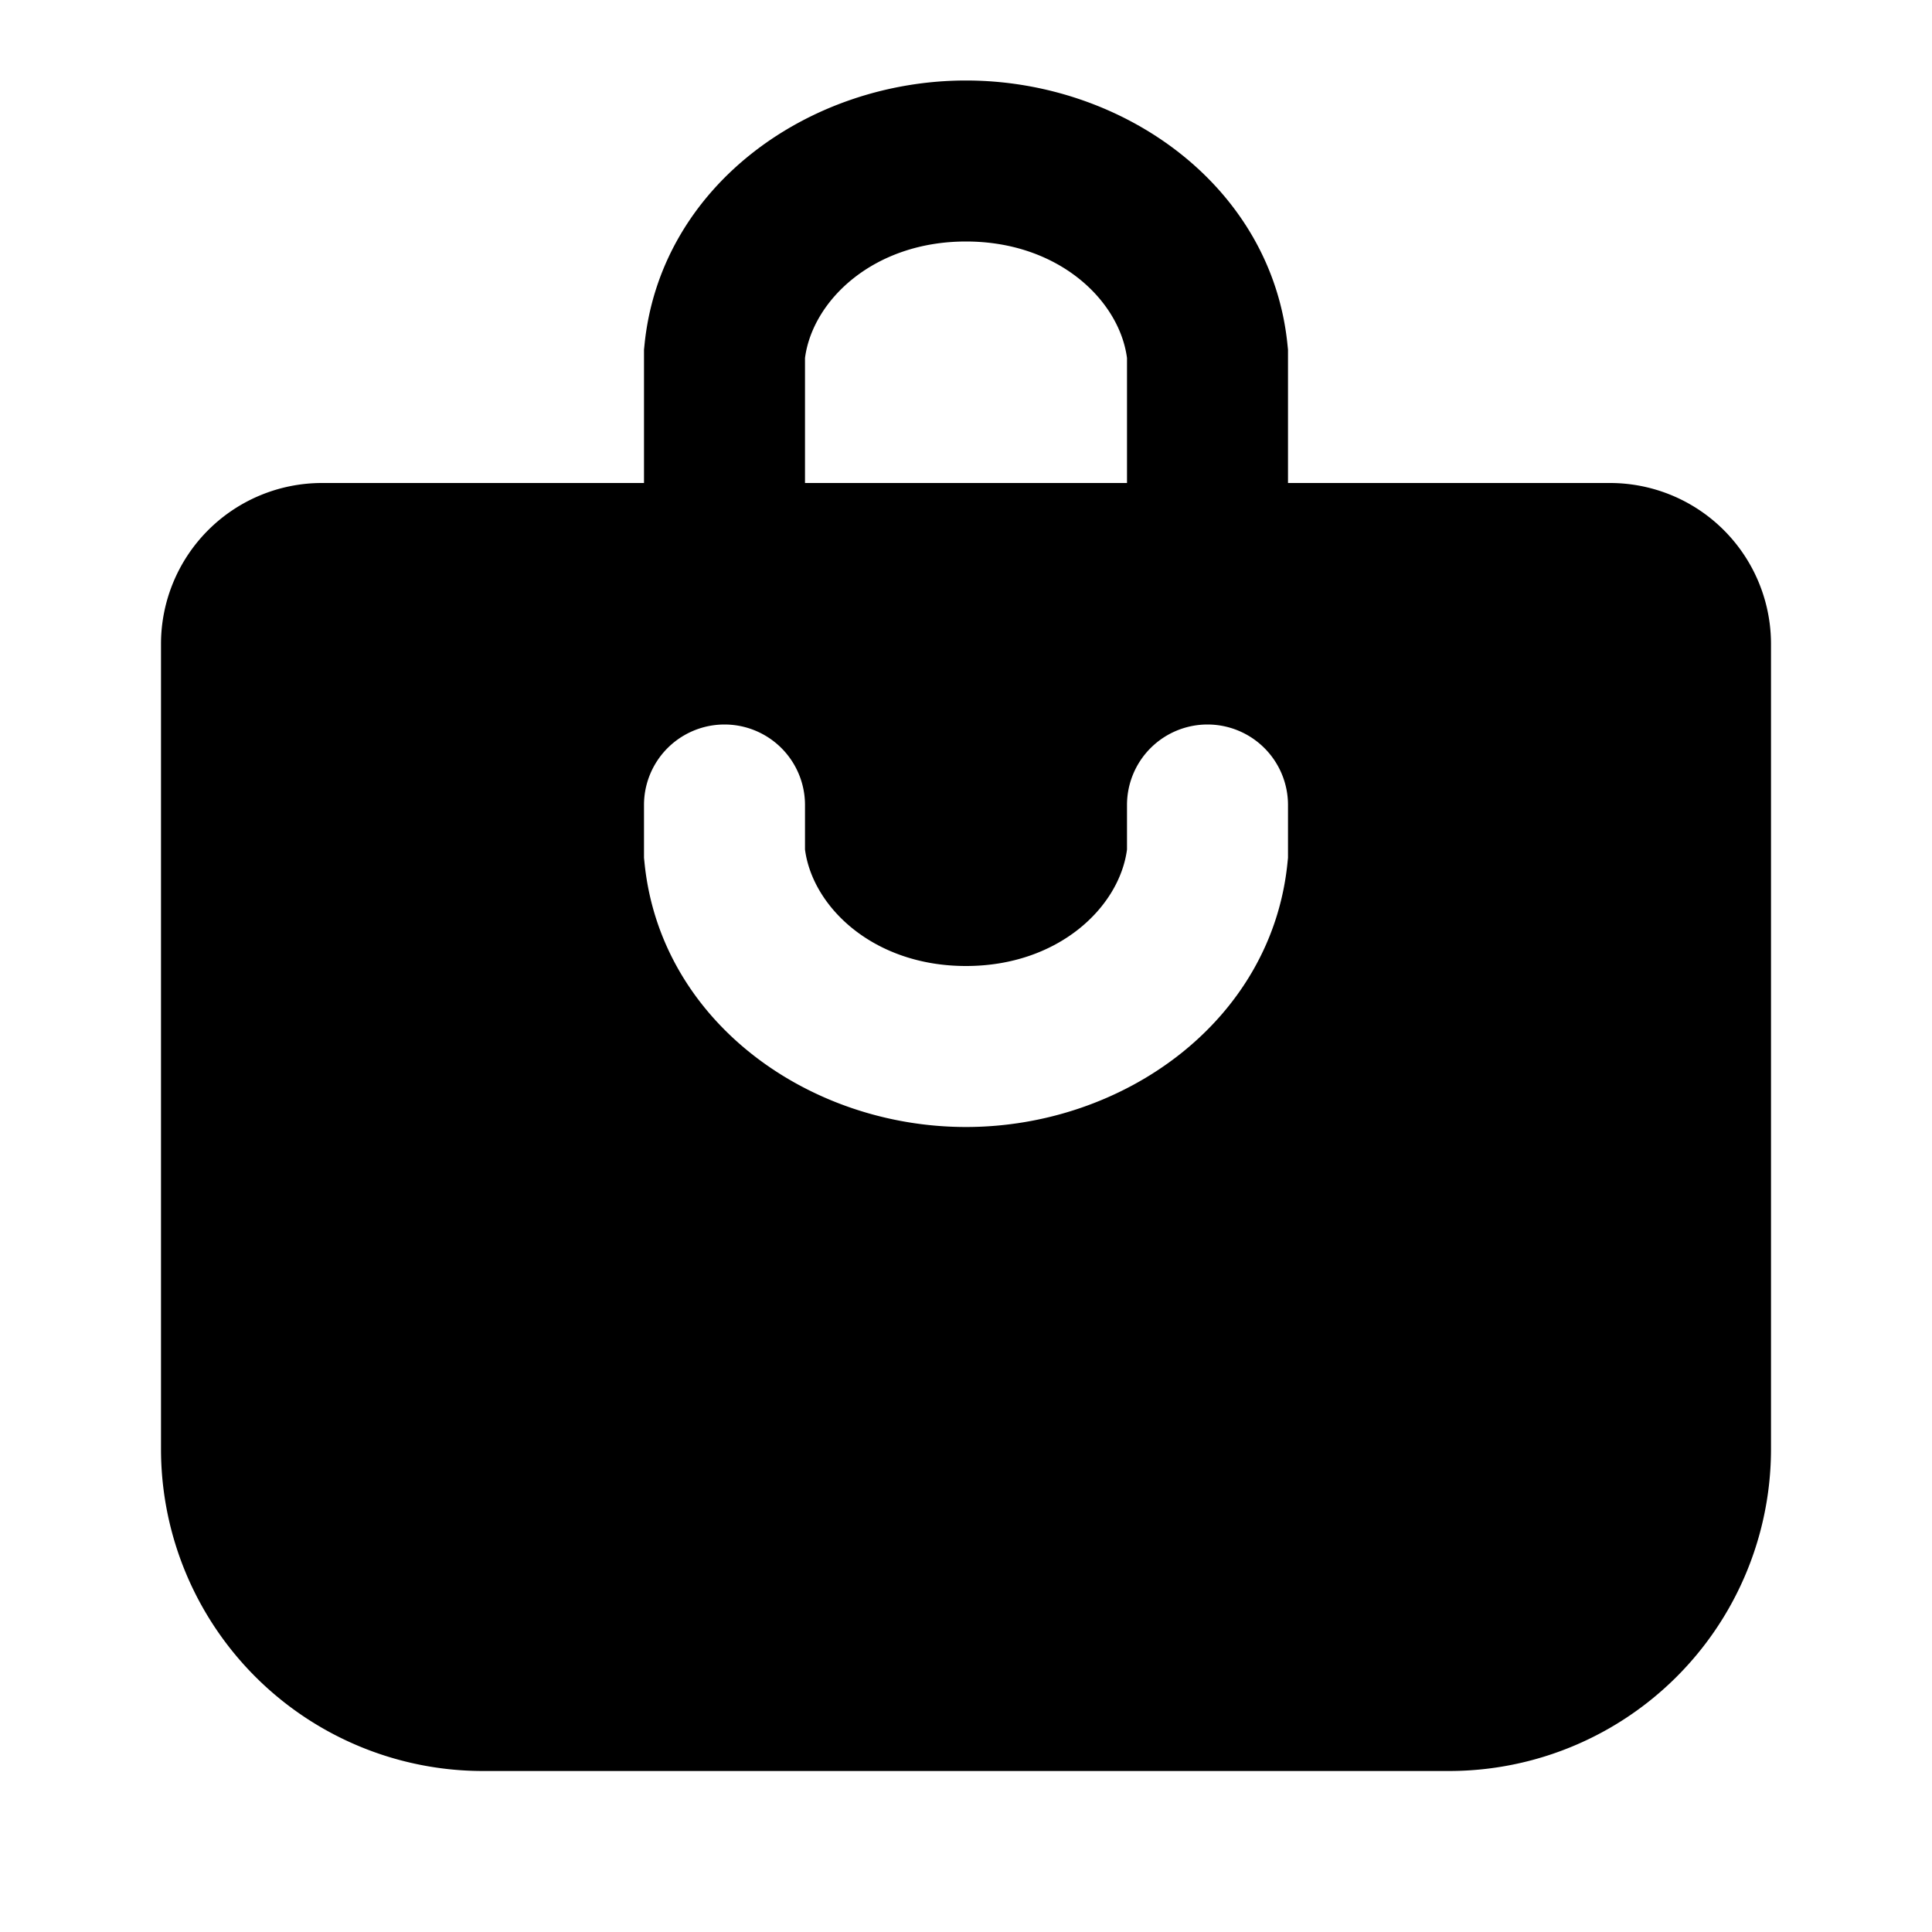 <svg xmlns="http://www.w3.org/2000/svg" fill="currentColor" height="24" viewBox="0 0 24 24" width="24"><path d="M16 6V4.344l-.005-.048C15.805 2.32 13.96 1 12 1c-1.961 0-3.805 1.32-3.995 3.296L8 4.344V6H4a2 2 0 00-2 2v10a4 4 0 004 4h12a4 4 0 004-4V8a2 2 0 00-2-2h-4Zm-6 0V4.447C10.094 3.732 10.851 3 12 3s1.906.732 2 1.447V6h-4Zm5 3a1 1 0 011 1v.656l-.005.048C15.805 12.68 13.96 14 12 14c-1.961 0-3.805-1.32-3.995-3.296L8 10.656V10a1 1 0 012 0v.553c.094.715.851 1.447 2 1.447s1.906-.732 2-1.447V10a1 1 0 011-1Z"/></svg>